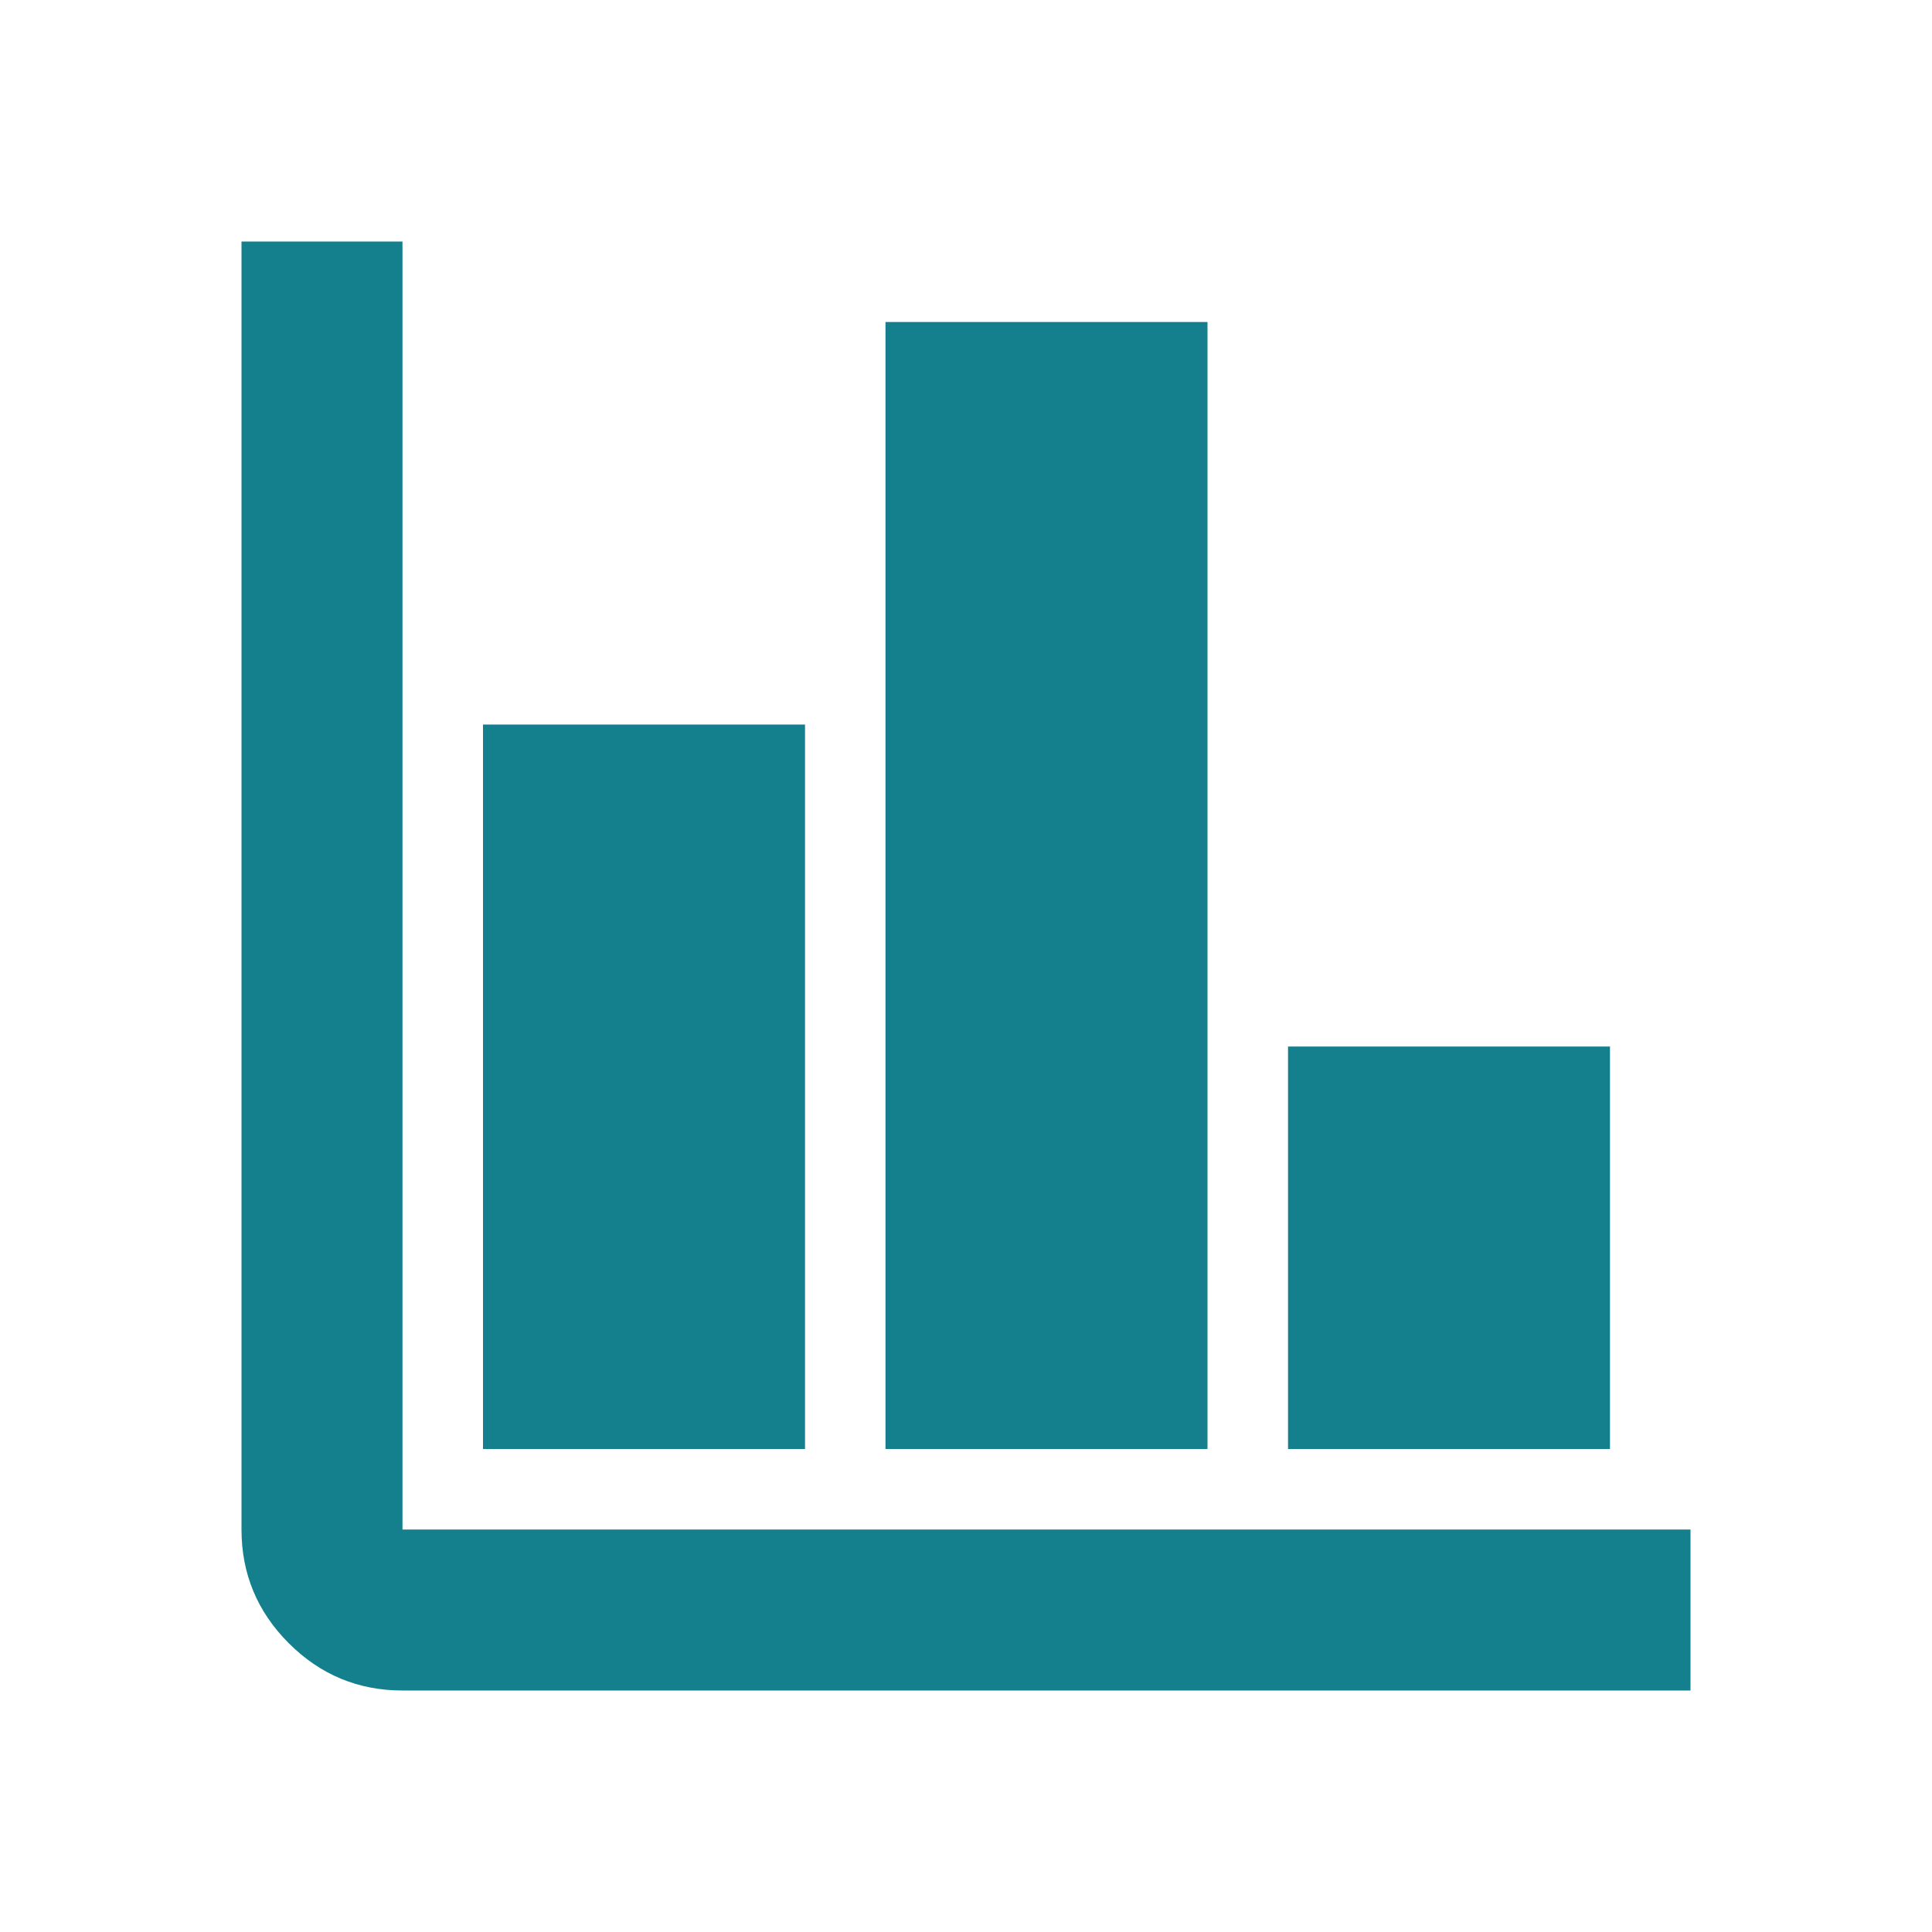<svg width="34" height="34" viewBox="0 0 34 34" fill="none" xmlns="http://www.w3.org/2000/svg">
<mask id="mask0_193_1772" style="mask-type:alpha" maskUnits="userSpaceOnUse" x="0" y="0" width="34" height="34">
<rect width="34" height="34" fill="#D9D9D9"/>
</mask>
<g mask="url(#mask0_193_1772)">
<path d="M7.083 29.75C6.304 29.75 5.637 29.473 5.082 28.918C4.527 28.363 4.25 27.696 4.25 26.917V4.25H7.083V26.917H29.75V29.75H7.083ZM8.5 25.5V12.75H14.167V25.5H8.5ZM15.583 25.5V5.667H21.25V25.5H15.583ZM22.667 25.5V18.417H28.333V25.5H22.667Z" fill="#15808D"/>
</g>
</svg>
